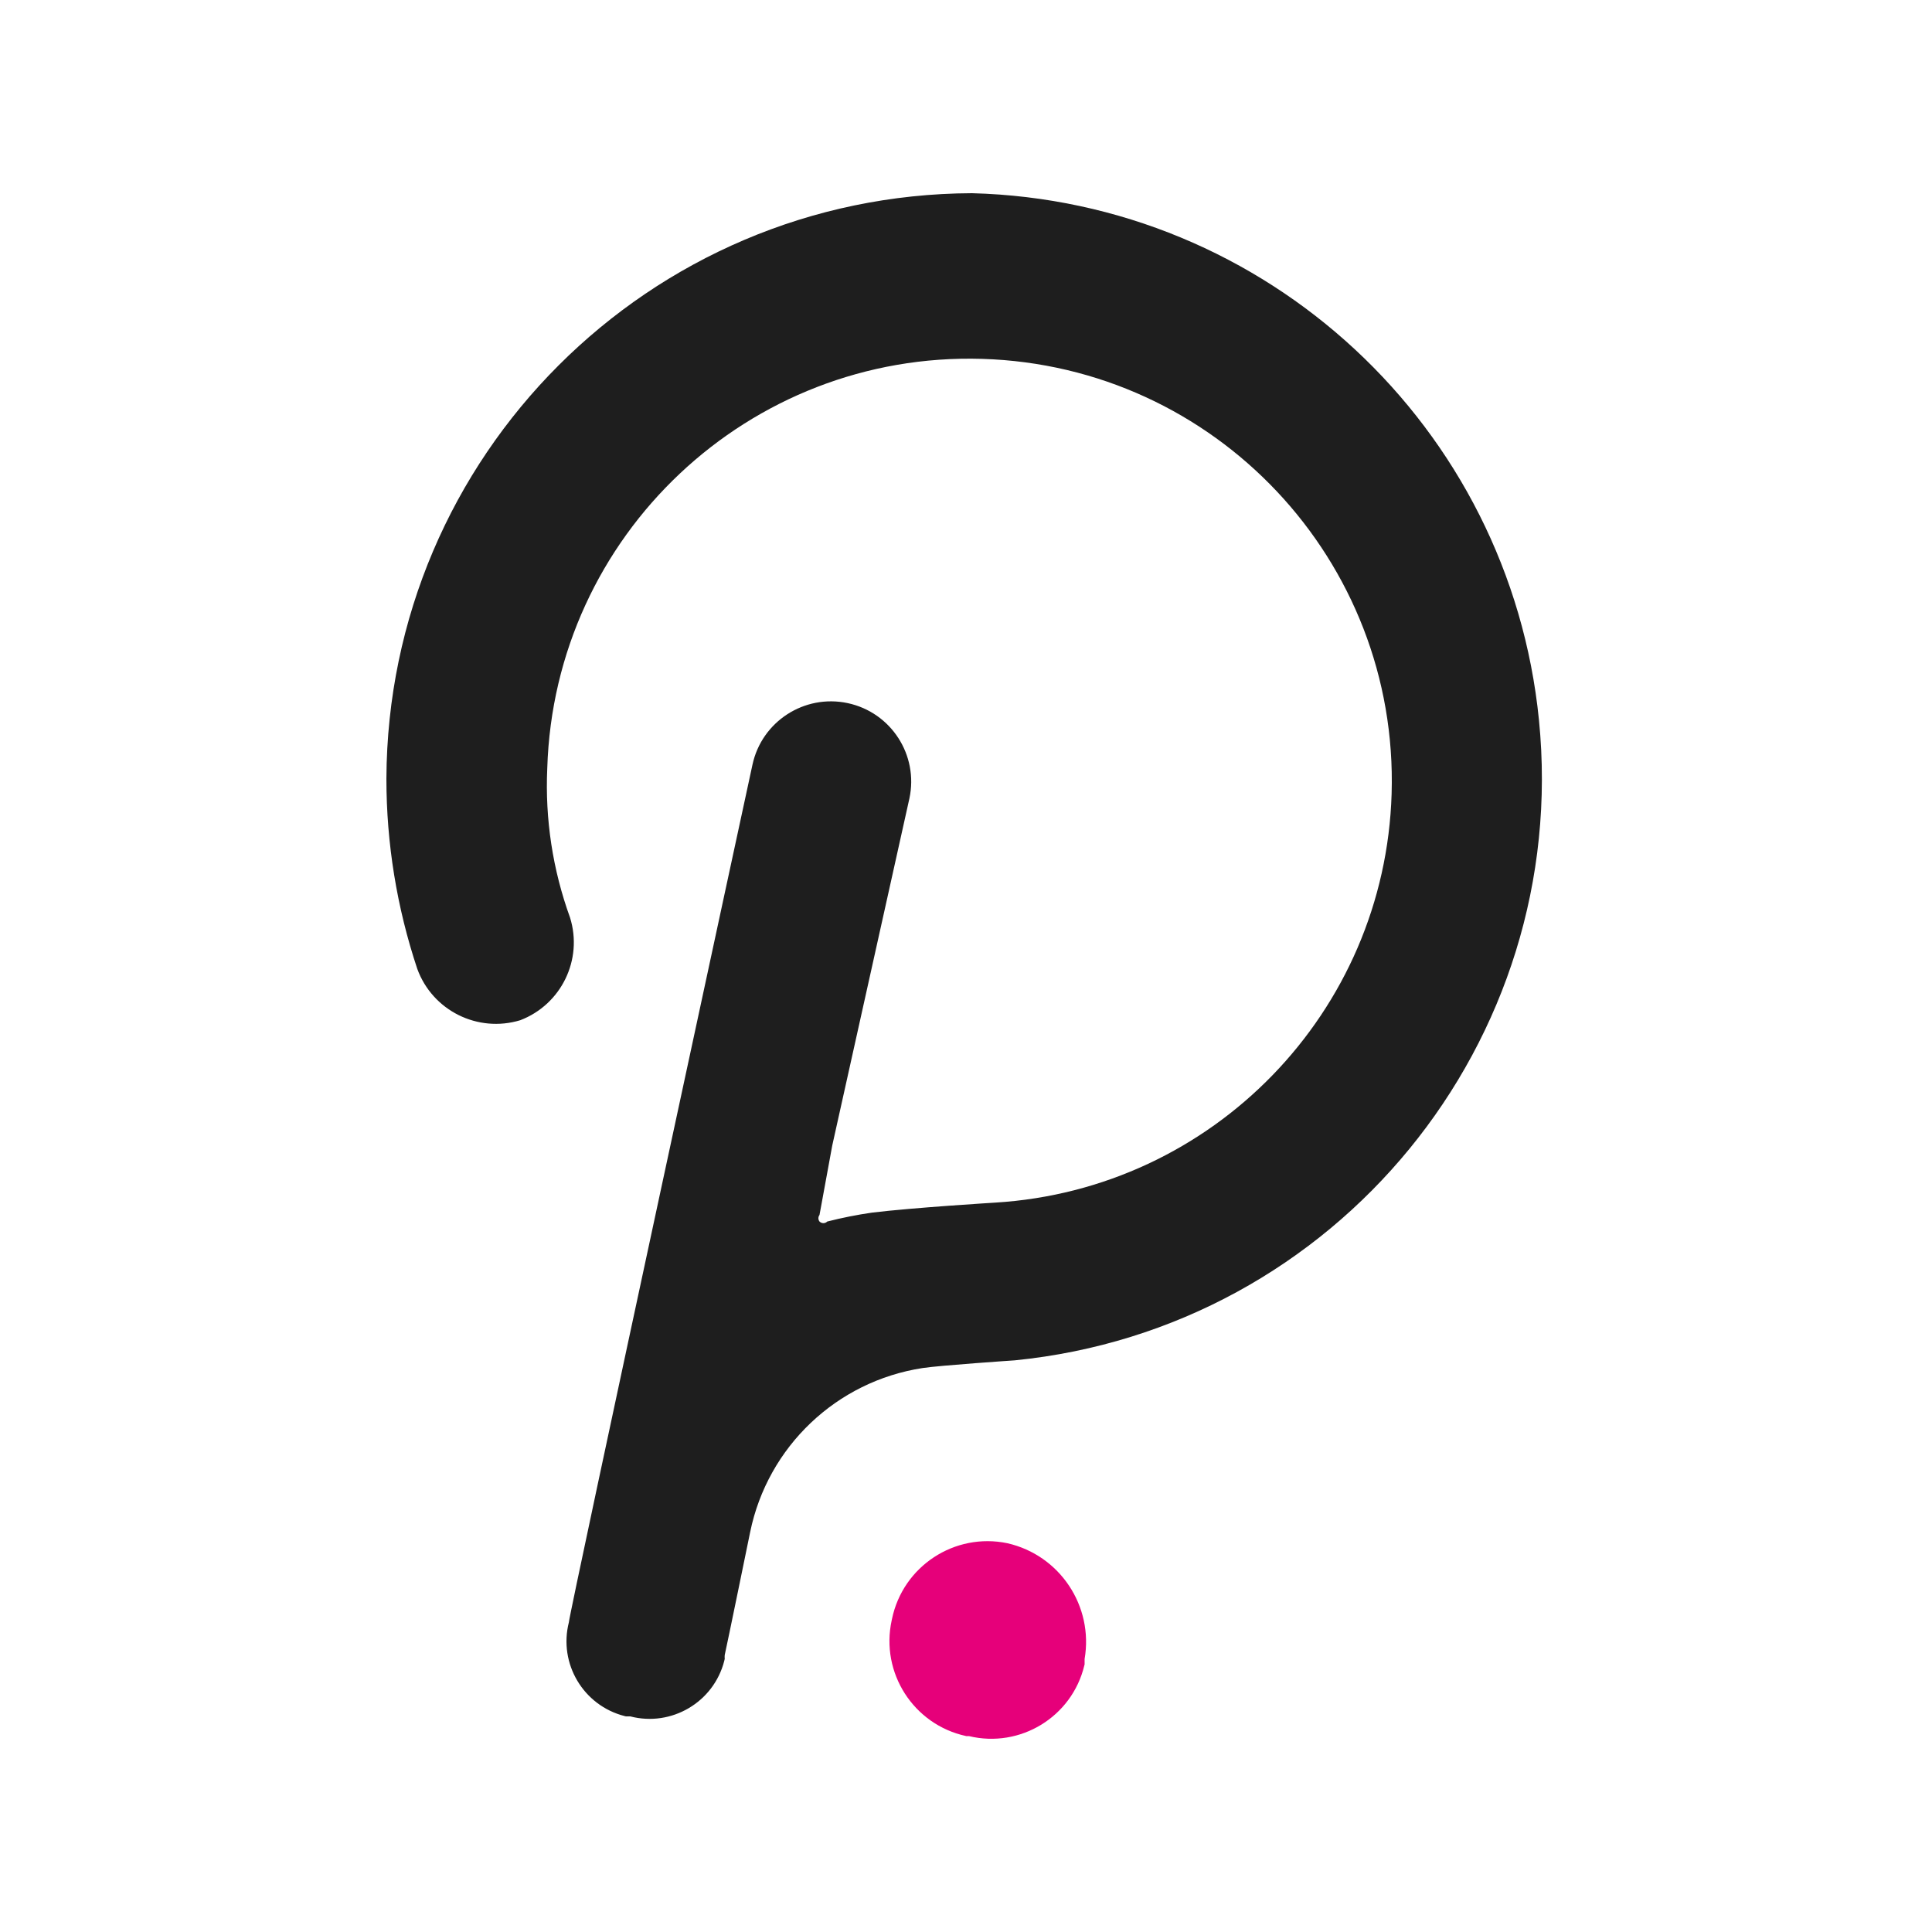 <svg width="80" height="80" viewBox="0 0 80 80" fill="none" xmlns="http://www.w3.org/2000/svg">
<g clip-path="url(#clip0_331_4578)">
<path d="M40.245 8C26.877 8.054 16.054 18.877 16 32.245C16 34.922 16.432 37.581 17.279 40.12C17.91 41.849 19.784 42.779 21.543 42.245C23.244 41.593 24.146 39.734 23.604 37.995C22.886 36.016 22.566 33.917 22.661 31.815C22.952 22.16 31.014 14.569 40.669 14.86C50.324 15.152 57.916 23.214 57.624 32.869C57.351 41.907 50.232 49.248 41.204 49.798C41.204 49.798 37.8 50.005 36.108 50.212C35.484 50.302 34.865 50.425 34.254 50.581C34.167 50.67 34.026 50.67 33.937 50.583L33.934 50.581C33.873 50.501 33.873 50.389 33.934 50.309L34.461 47.436L37.657 33.06C38.041 31.265 36.898 29.499 35.103 29.115C33.308 28.732 31.541 29.875 31.157 31.669C31.157 31.669 23.556 66.856 23.556 67.175C23.121 68.886 24.154 70.624 25.865 71.059C25.883 71.064 25.903 71.069 25.921 71.072H26.097C27.805 71.514 29.549 70.486 29.989 68.778C29.997 68.75 30.004 68.722 30.009 68.691C30.004 68.638 30.004 68.584 30.009 68.533C30.104 68.119 31.063 63.437 31.063 63.437C31.789 59.903 34.638 57.195 38.202 56.648C38.936 56.536 42.019 56.329 42.019 56.329C55.336 55.002 65.055 43.13 63.725 29.813C62.513 17.668 52.452 8.317 40.245 8Z" fill="#1E1E1E"/>
<path d="M41.715 63.902C39.529 63.447 37.391 64.851 36.936 67.034C36.931 67.055 36.928 67.075 36.923 67.096C36.45 69.267 37.826 71.412 39.999 71.885C40.002 71.885 40.004 71.885 40.007 71.888H40.119C42.247 72.401 44.387 71.092 44.898 68.968C44.903 68.952 44.906 68.934 44.911 68.919V68.697C45.287 66.503 43.886 64.398 41.715 63.902Z" fill="#E6007A"/>
</g>
<defs>
<clipPath id="clip0_331_4578">
<rect width="47.848" height="64" fill="white" transform="translate(16 8)"/>
</clipPath>
</defs>
</svg>
